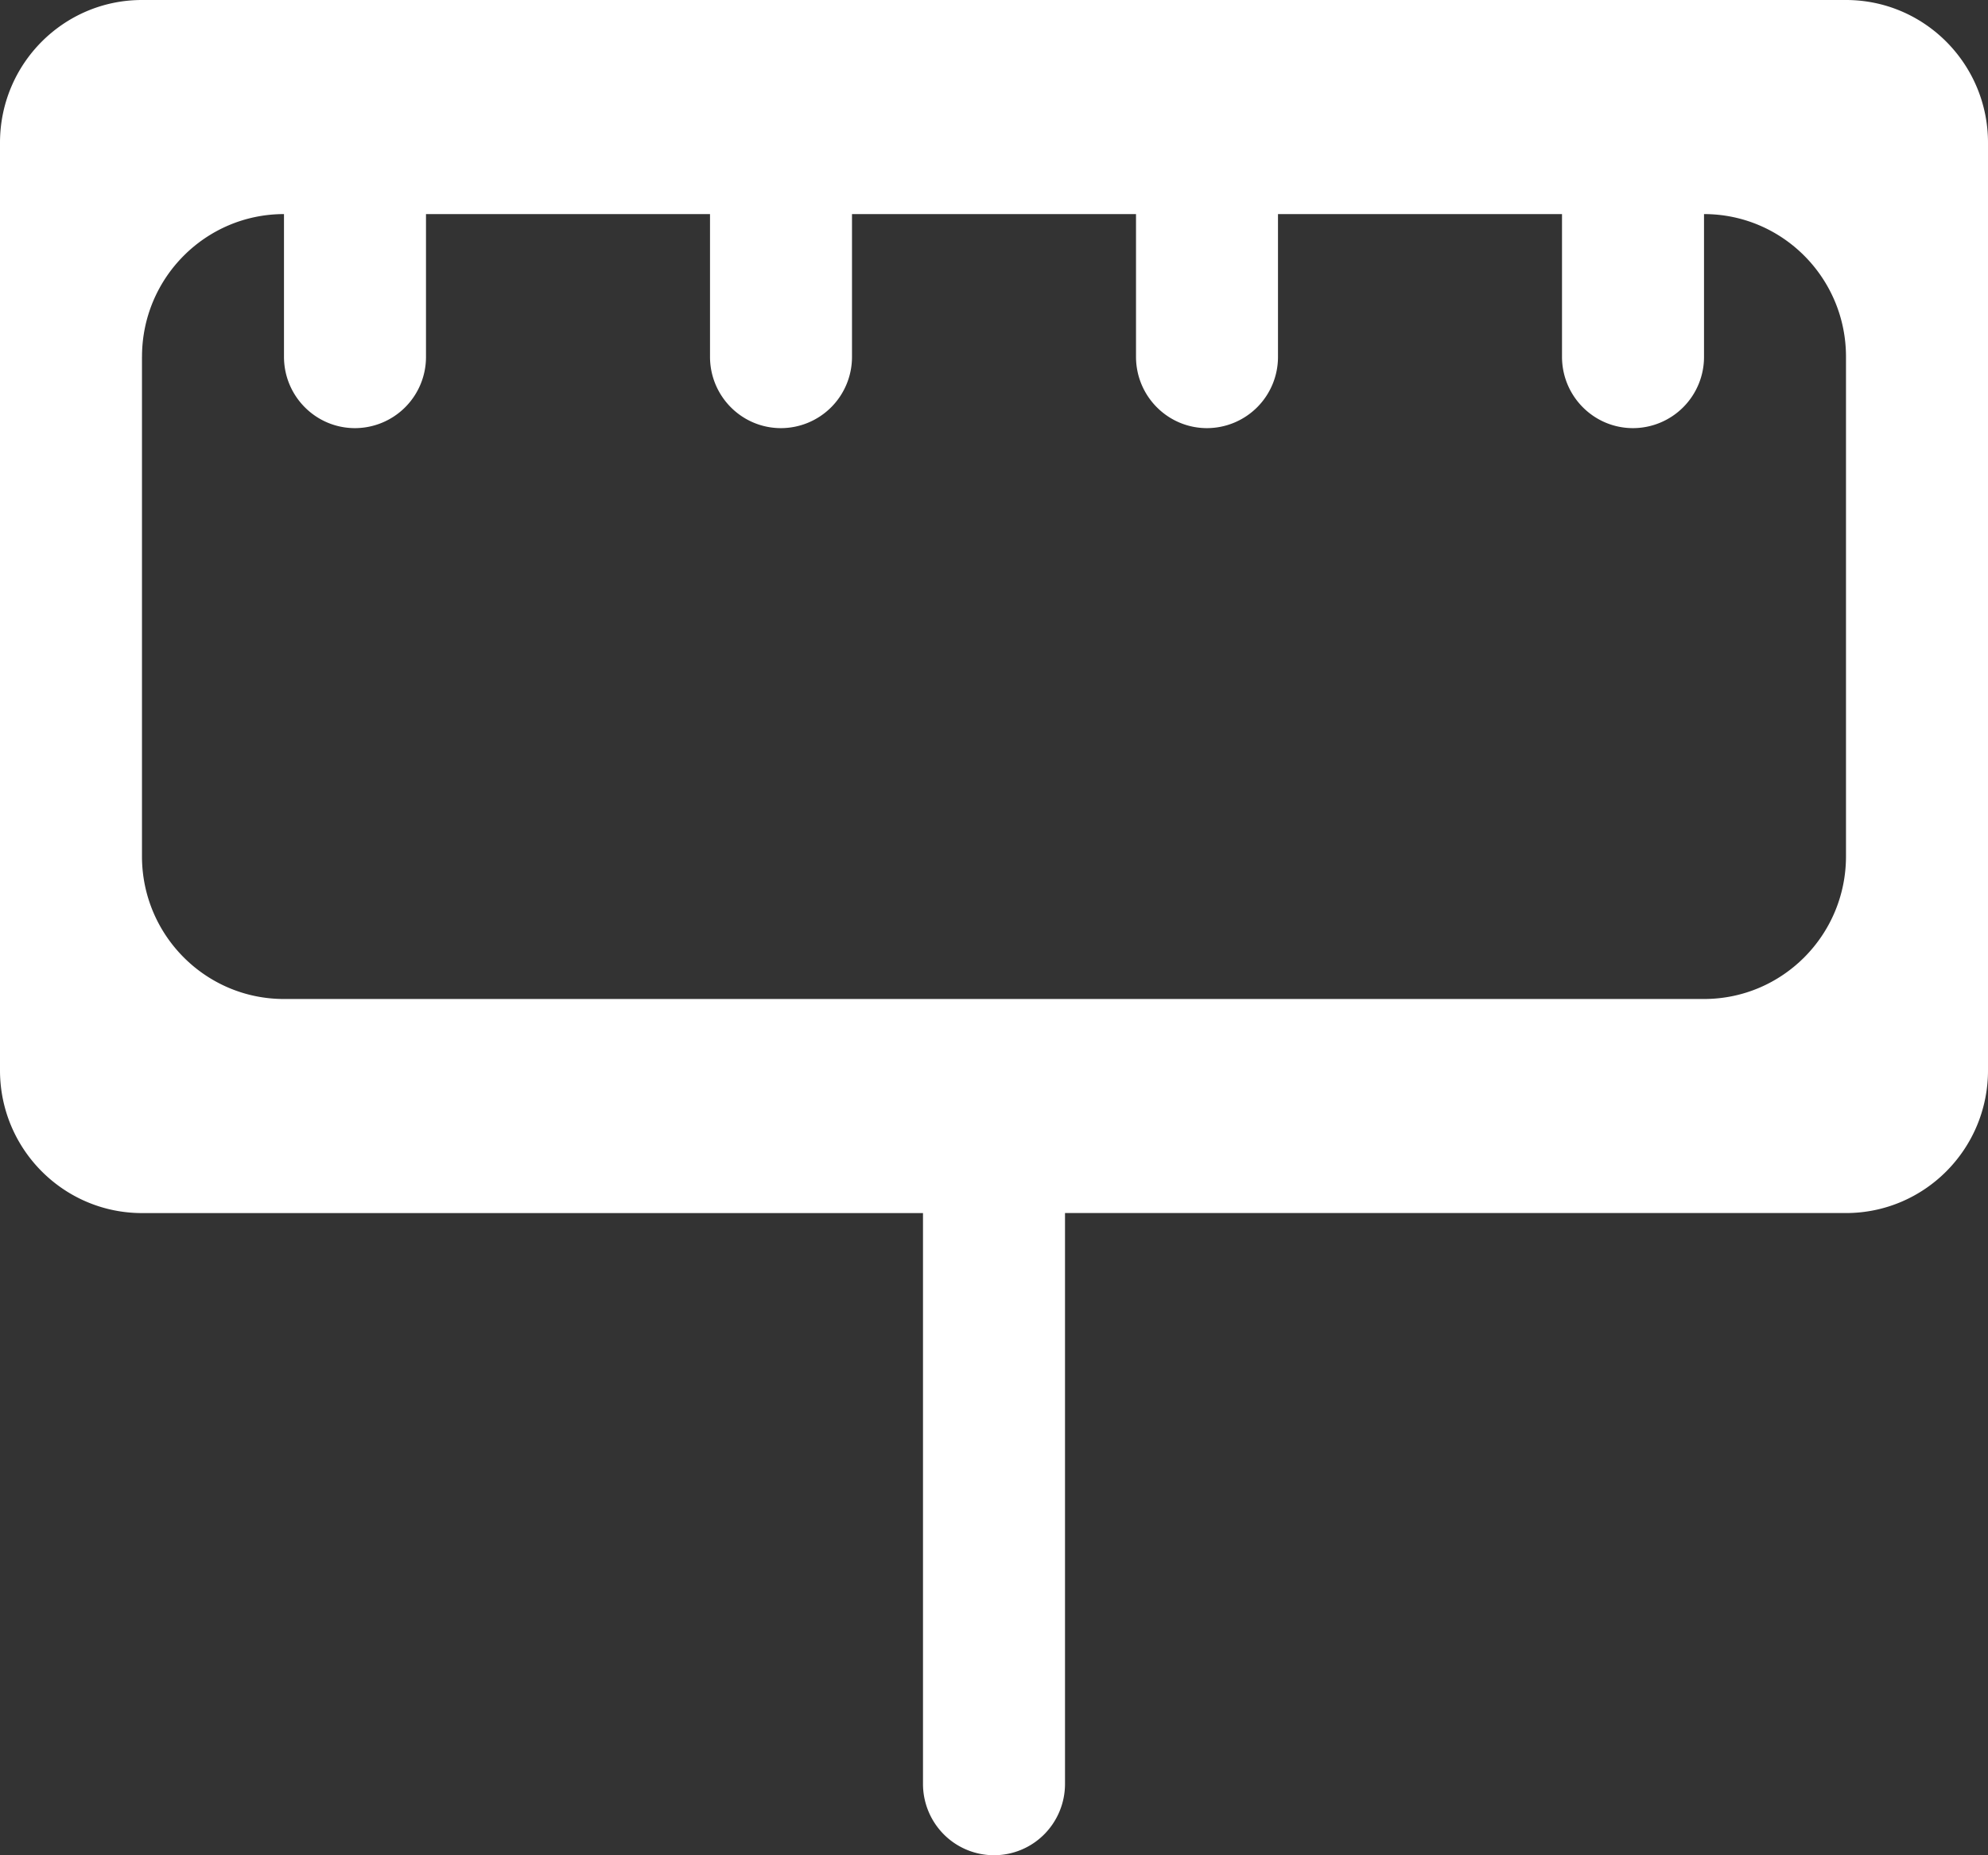 <svg xmlns="http://www.w3.org/2000/svg" width="60" height="56" fill="none"><rect width="100%" height="100%" fill="#333333" stroke="none"/><path fill="#fff" fill-rule="evenodd" d="M0 4.308C0 1.928 1.919 0 4.286 0h51.428C58.081 0 60 1.929 60 4.308v28c0 2.379-1.919 4.307-4.286 4.307H32.143v17.231a2.16 2.16 0 0 1-.628 1.523 2.137 2.137 0 0 1-3.03 0 2.16 2.16 0 0 1-.628-1.523v-17.23H4.286C1.919 36.615 0 34.685 0 32.307v-28Zm4.286 6.461c0-2.379 1.918-4.307 4.285-4.307v4.307c0 1.19.96 2.154 2.143 2.154a2.148 2.148 0 0 0 2.143-2.154V6.462h8.572v4.307c0 1.19.959 2.154 2.142 2.154a2.148 2.148 0 0 0 2.143-2.154V6.462h8.572v4.307c0 1.19.96 2.154 2.143 2.154a2.148 2.148 0 0 0 2.142-2.154V6.462h8.572v4.307c0 1.19.96 2.154 2.143 2.154a2.148 2.148 0 0 0 2.143-2.154V6.462c2.366 0 4.285 1.928 4.285 4.307v15.077c0 2.38-1.919 4.308-4.285 4.308H8.57c-2.367 0-4.285-1.929-4.285-4.308V10.77Z" clip-rule="evenodd"/></svg>